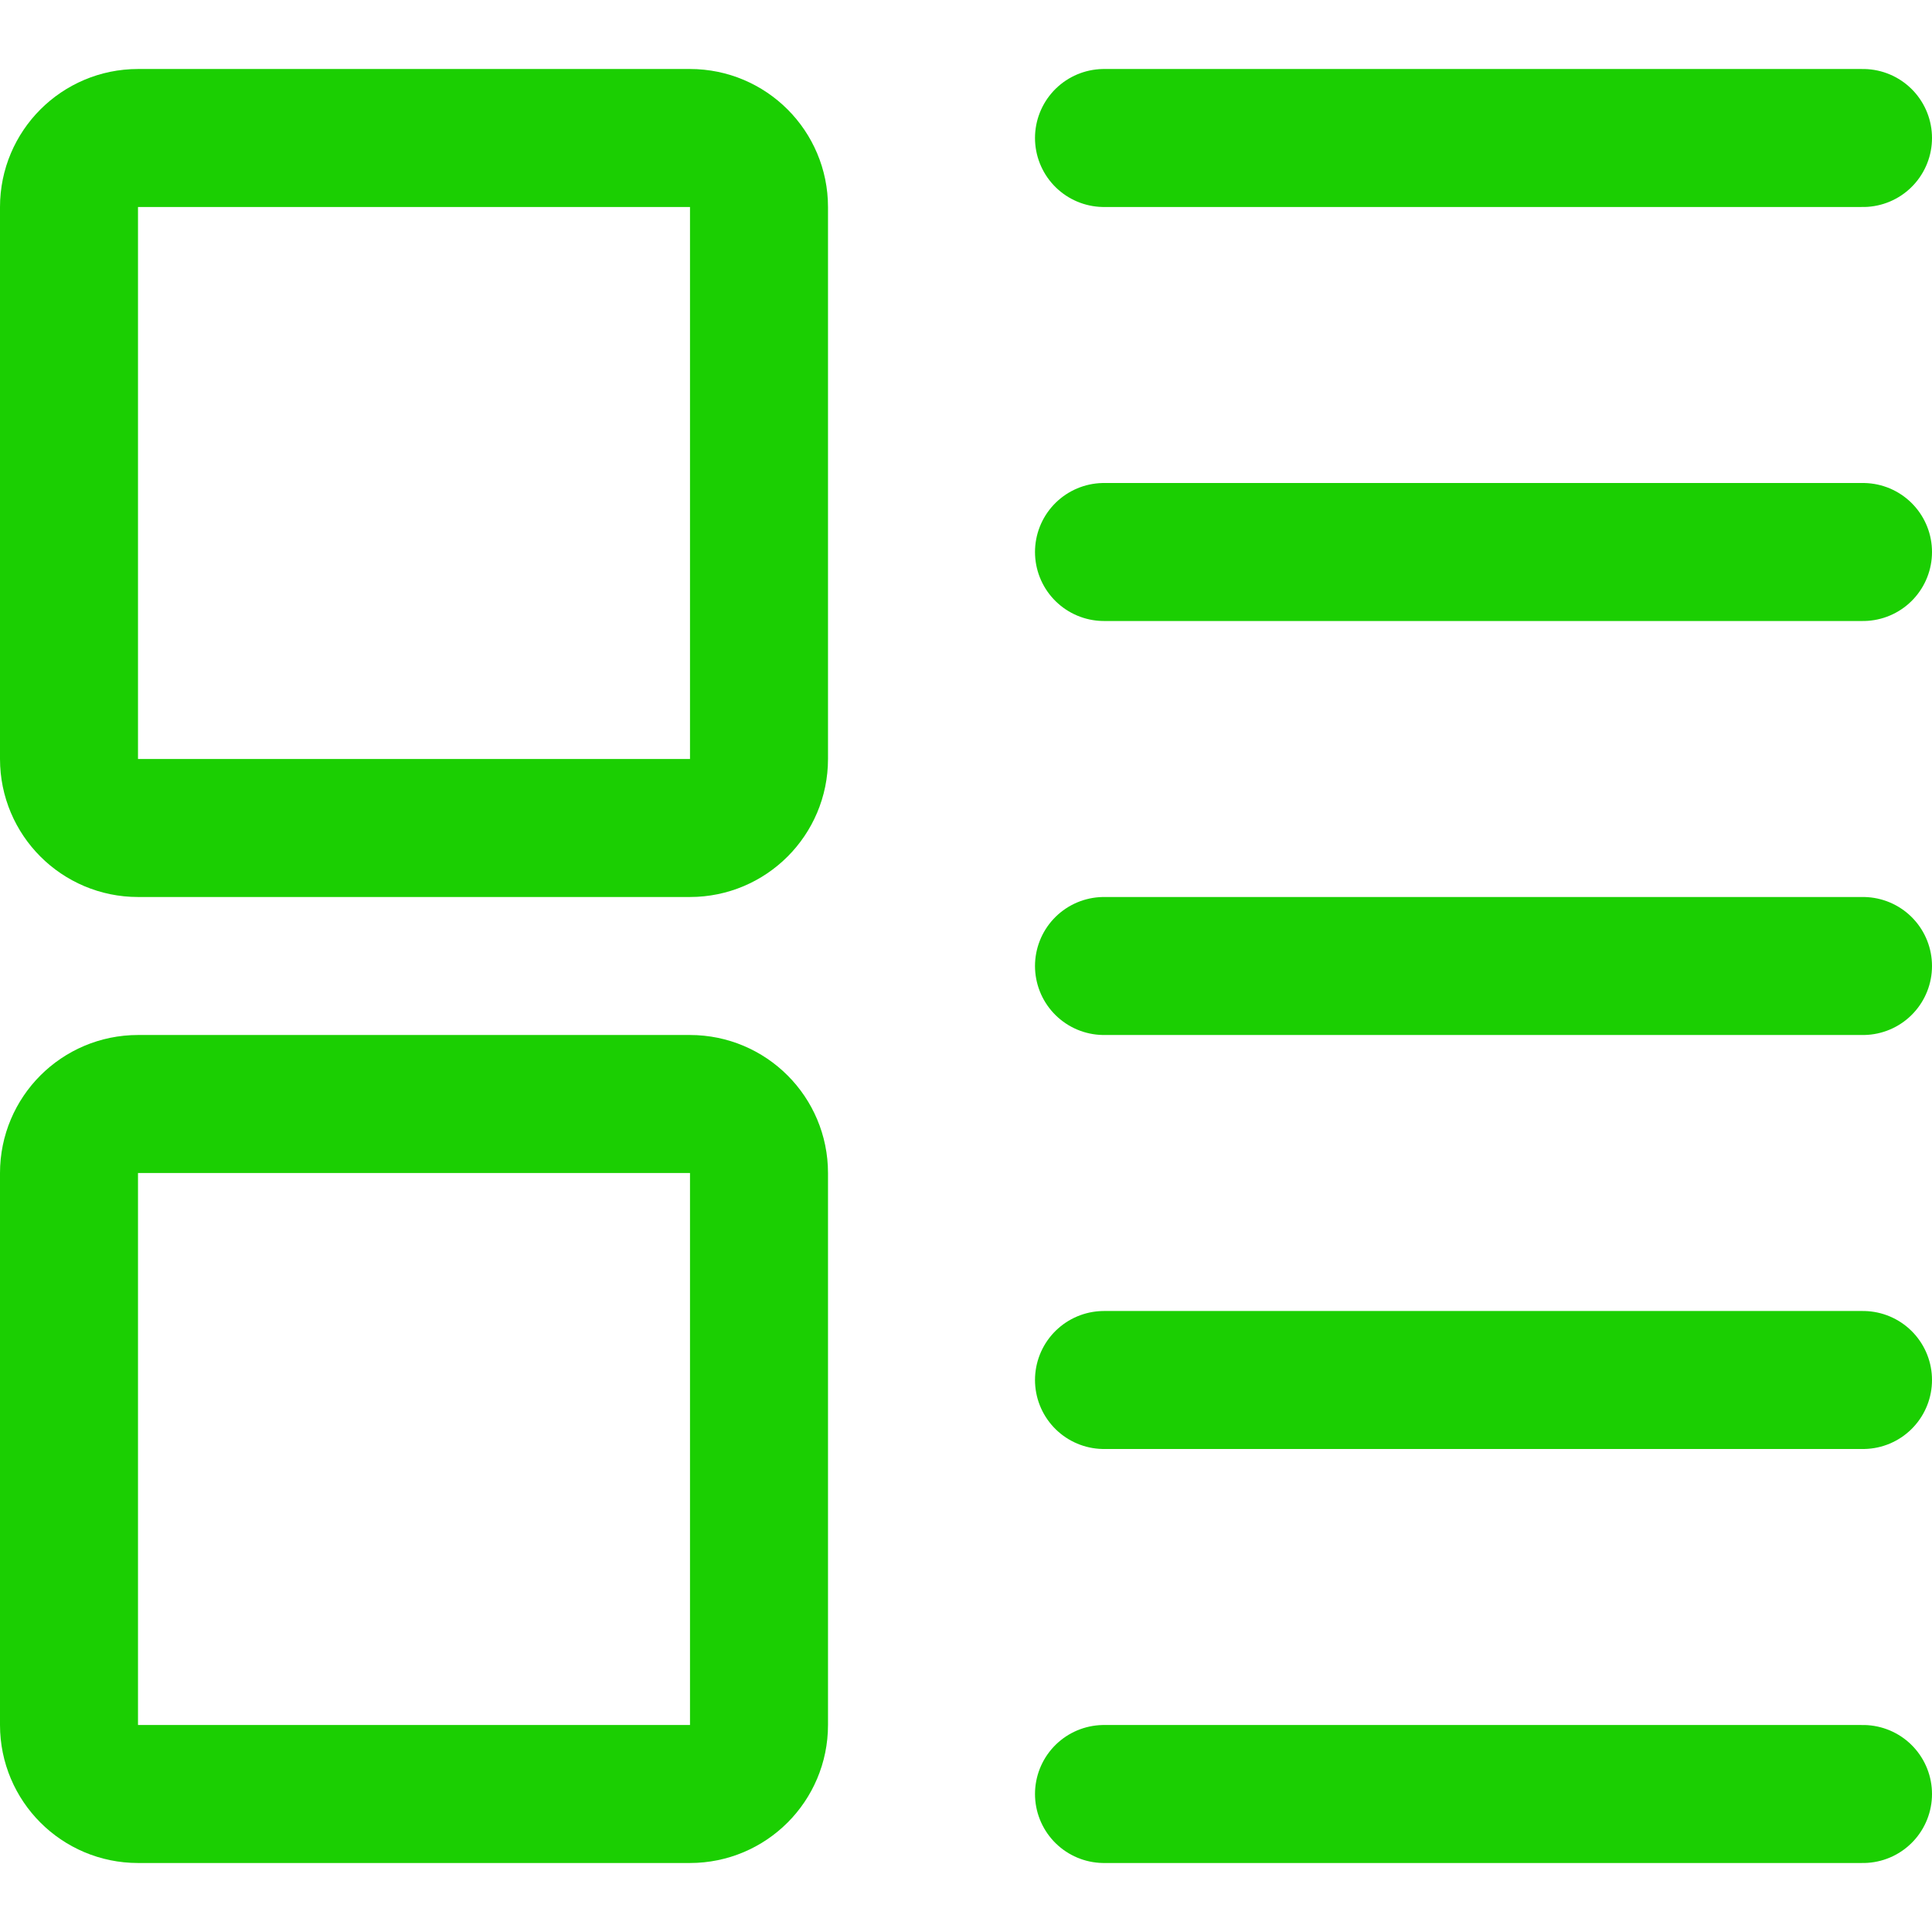 <?xml version="1.0" encoding="UTF-8"?>
<svg xmlns="http://www.w3.org/2000/svg" width="14" height="14" viewBox="0 0 14 14" fill="none">
  <g clip-path="url(#clip0_1222_37332)">
    <path d="M13.5 1H8" stroke="#1BCF02" stroke-linecap="round" stroke-linejoin="round"></path>
    <path d="M13.5 4H8" stroke="#1BCF02" stroke-linecap="round" stroke-linejoin="round"></path>
    <path d="M13.5 7H8" stroke="#1BCF02" stroke-linecap="round" stroke-linejoin="round"></path>
    <path d="M13.5 13H8" stroke="#1BCF02" stroke-linecap="round" stroke-linejoin="round"></path>
    <path d="M13.5 10H8" stroke="#1BCF02" stroke-linecap="round" stroke-linejoin="round"></path>
    <path d="M0.5 1.5V5.5C0.5 5.776 0.724 6 1 6H5C5.276 6 5.5 5.776 5.5 5.5V1.5C5.5 1.224 5.276 1 5 1H1C0.724 1 0.5 1.224 0.5 1.5Z" stroke="#1BCF02" stroke-linecap="round" stroke-linejoin="round"></path>
    <path d="M0.5 8.5V12.5C0.5 12.776 0.724 13 1 13H5C5.276 13 5.5 12.776 5.5 12.5V8.5C5.5 8.224 5.276 8 5 8H1C0.724 8 0.5 8.224 0.5 8.5Z" stroke="#1BCF02" stroke-linecap="round" stroke-linejoin="round"></path>
  </g>
  <defs>
    <clipPath id="clip0_1222_37332">
      <rect width="14" height="14" fill="white"></rect>
    </clipPath>
  </defs>
</svg>
